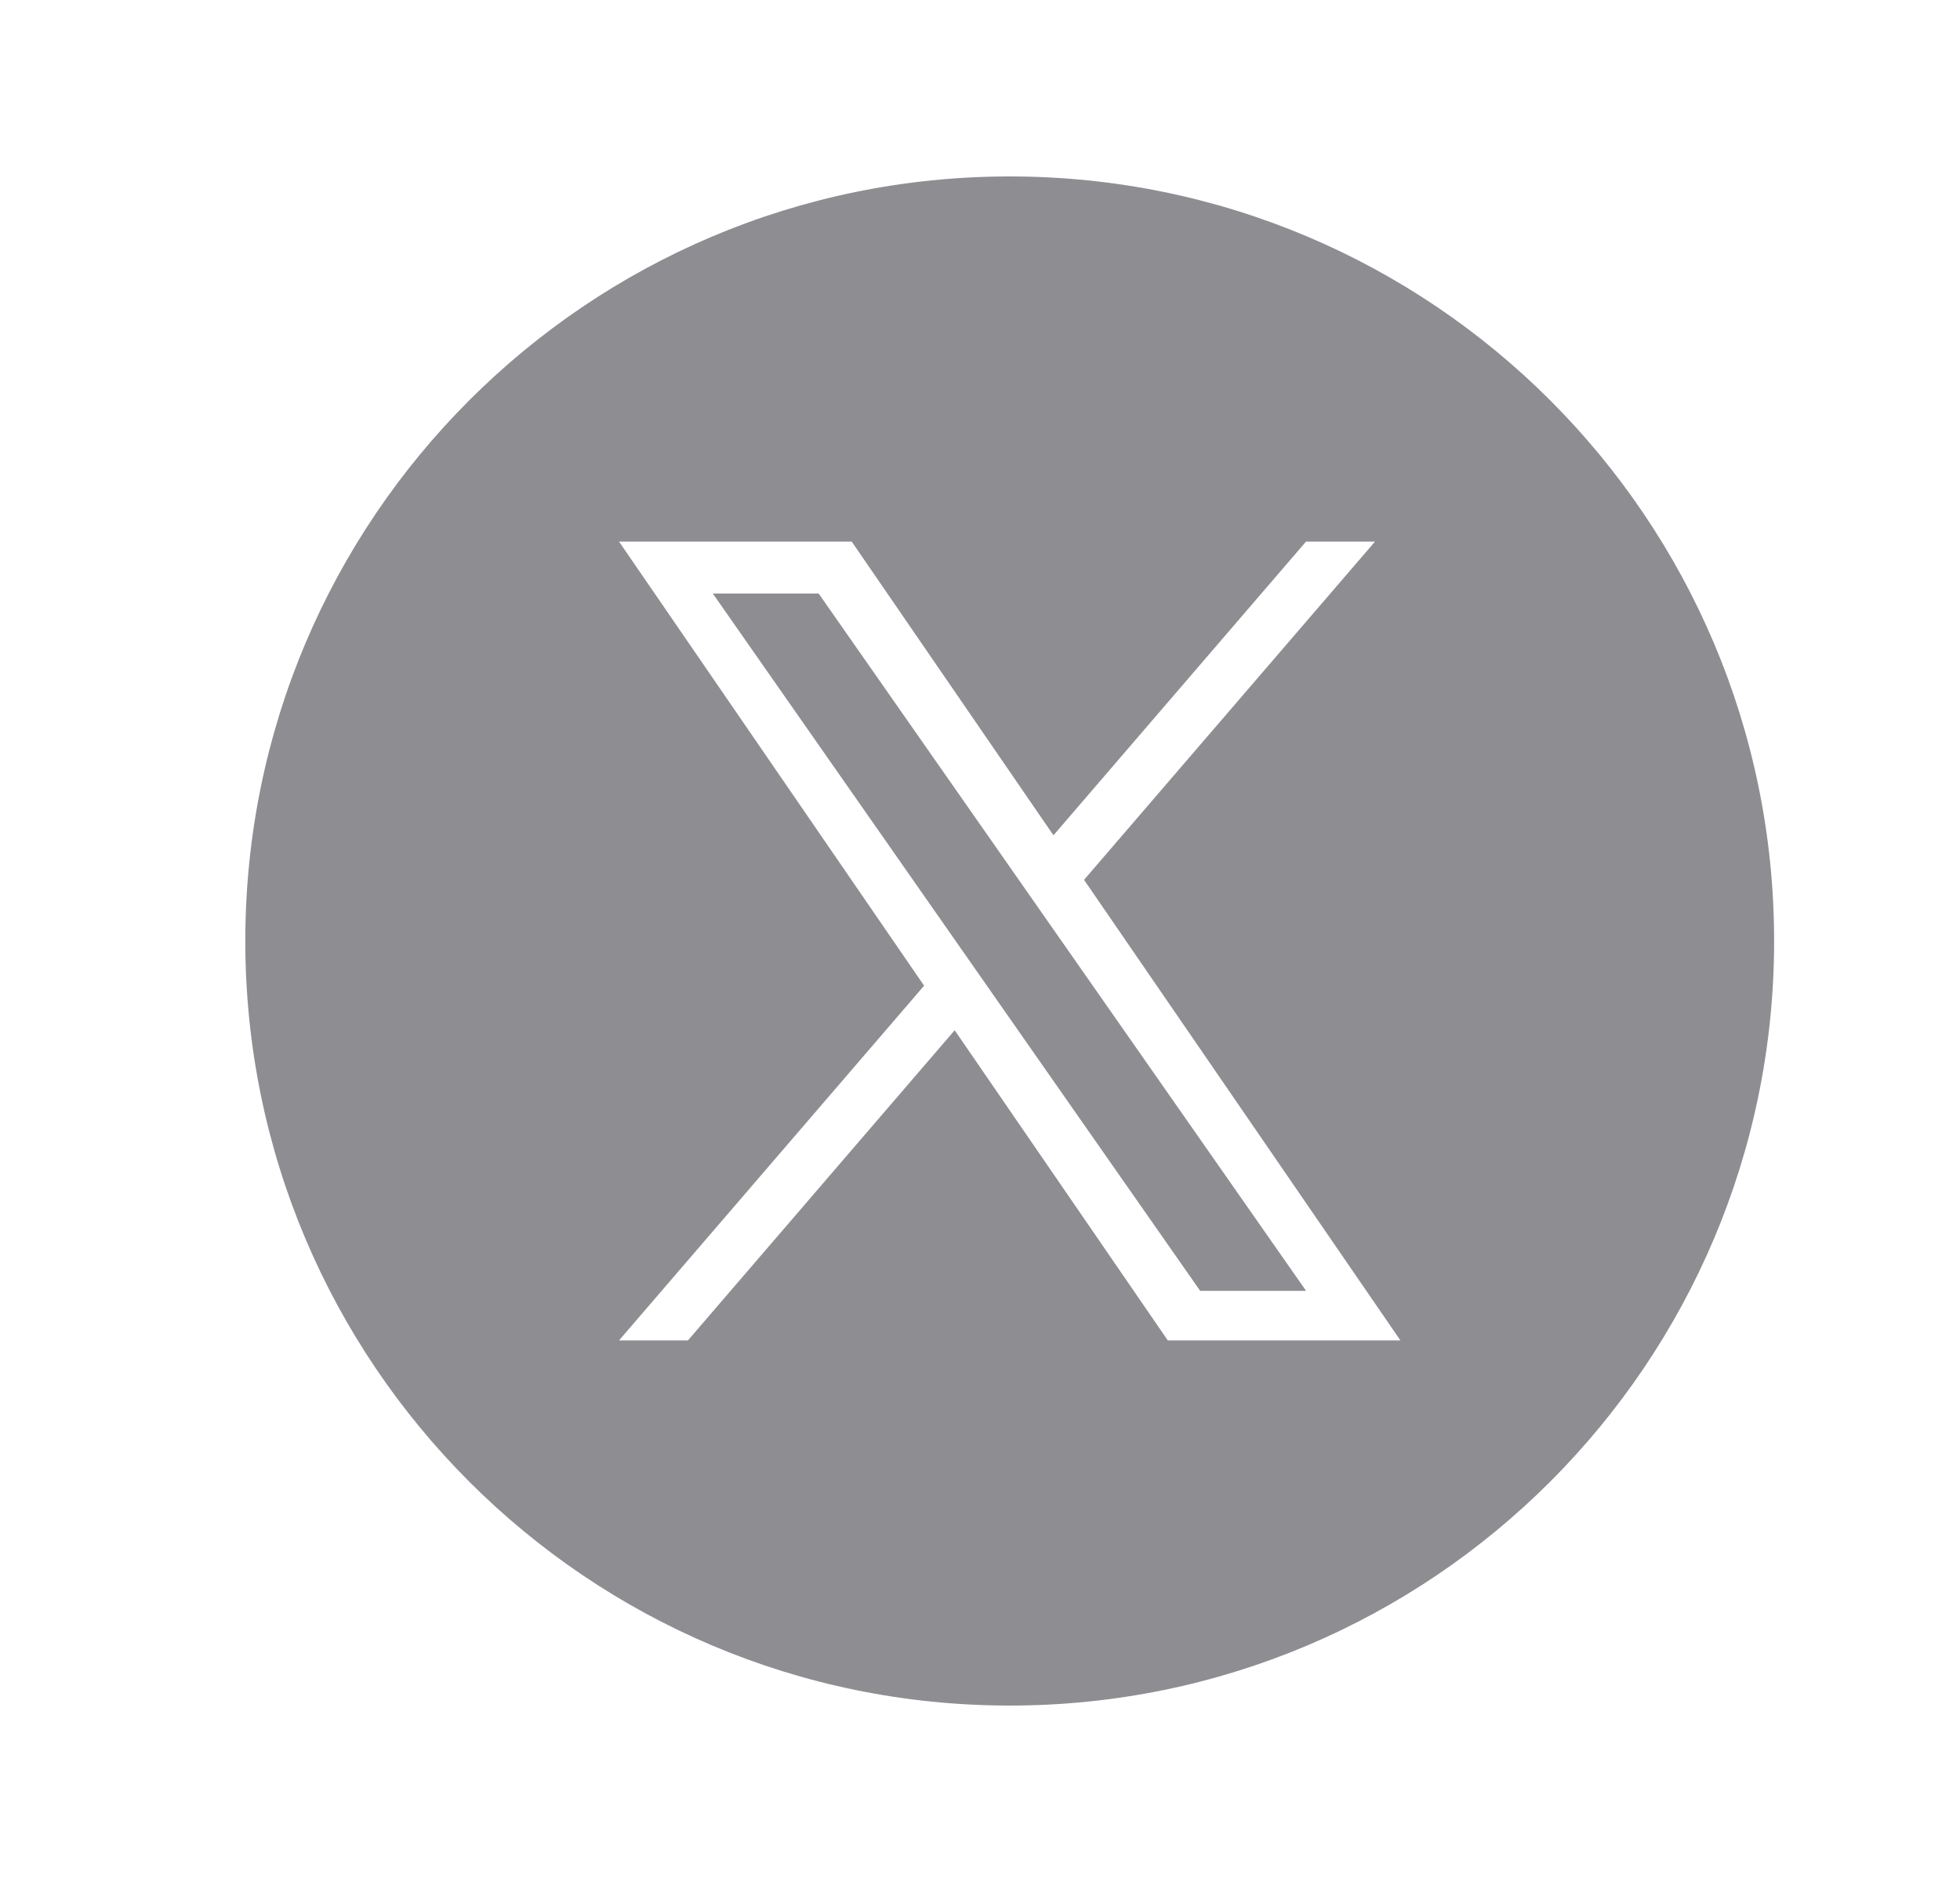 <svg xmlns="http://www.w3.org/2000/svg" width="25" height="24" viewBox="0 0 25 24" fill="none">
  <path d="M15.308 16.461H16.659L10.442 7.569H9.092L15.308 16.461Z" fill="#8E8E92"/>
  <path d="M12.879 21.75C18.264 21.75 22.629 17.385 22.629 12C22.629 6.615 18.264 2.25 12.879 2.25C7.494 2.25 3.129 6.615 3.129 12C3.129 17.385 7.494 21.75 12.879 21.75ZM17.538 6.907L13.827 11.22L17.862 17.093H14.895L12.177 13.138L8.775 17.093H7.896L11.787 12.57L7.896 6.907H10.864L13.437 10.652L16.658 6.907H17.538Z" fill="#8E8E92"/>
</svg>